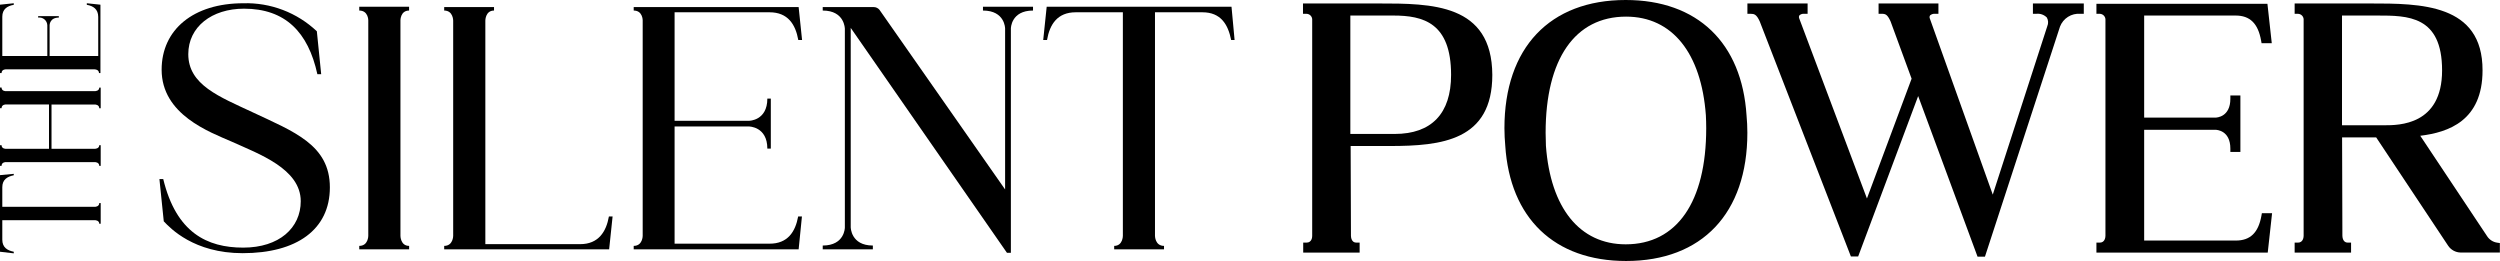 <?xml version="1.0" encoding="UTF-8"?> <svg xmlns="http://www.w3.org/2000/svg" width="728" height="76" viewBox="0 0 728 76" fill="none"> <path d="M401.347 1.011H379.431V4.019H380.442C380.678 4.021 380.911 4.073 381.126 4.17C381.341 4.268 381.533 4.409 381.69 4.585C381.847 4.762 381.965 4.969 382.038 5.193C382.11 5.418 382.135 5.655 382.11 5.89V68.682C382.11 68.884 382.11 70.653 380.442 70.653H379.494V73.561H395.925V70.653H394.964C393.498 70.653 393.41 68.998 393.397 68.682L393.309 42.519H404.684C419.851 42.519 434.563 40.926 434.563 21.815C434.449 1.011 416.856 1.011 401.347 1.011ZM422.556 21.815C422.556 33.064 416.868 39.005 406.125 39.005H393.22V4.525H405.72C414.441 4.525 422.556 6.623 422.556 21.815Z" fill="black"></path> <path d="M473.404 0C451.298 0 438.09 13.903 438.09 37.336C438.09 39.081 438.191 40.762 438.33 42.392C439.682 63.512 452.612 76 473.518 76C495.637 76 508.832 62.097 508.832 38.664C508.832 36.919 508.743 35.238 508.592 33.608C507.239 12.488 494.322 0 473.404 0ZM450.173 42.455C450.173 41.191 450.085 39.928 450.085 38.664C450.085 17.177 458.629 4.841 473.518 4.841C486.966 4.841 495.422 15.483 496.749 33.545C496.812 34.809 496.85 36.072 496.85 37.336C496.85 58.823 488.306 71.147 473.404 71.147C459.968 71.147 451.5 60.517 450.173 42.455Z" fill="black"></path> <path d="M591.986 4.019H592.947C593.511 3.951 594.084 4.014 594.621 4.202C595.158 4.391 595.645 4.7 596.043 5.106C596.259 5.489 596.383 5.916 596.405 6.355C596.426 6.794 596.346 7.232 596.17 7.634L580.295 56.675L561.93 5.283C561.886 5.149 561.874 5.006 561.894 4.866C561.913 4.726 561.965 4.592 562.043 4.474C562.244 4.302 562.477 4.173 562.729 4.095C562.982 4.017 563.247 3.991 563.51 4.019H564.47V1.011H547.041V4.019H548.001C549.063 4.019 549.619 4.234 550.529 6.218L556.659 22.915L543.653 57.799L523.923 5.334C523.867 5.195 523.844 5.046 523.855 4.897C523.866 4.748 523.911 4.603 523.987 4.474C524.178 4.3 524.404 4.169 524.651 4.09C524.897 4.012 525.158 3.988 525.415 4.019H526.375V1.011H508.845V4.019H509.793C510.816 4.019 511.499 4.171 512.434 6.231L538.977 74.673H541.1L558.568 27.971L575.858 74.736H578.02L599.873 7.748C600.322 6.572 601.14 5.574 602.204 4.902C603.268 4.229 604.521 3.92 605.775 4.019H606.799V1.011H591.986V4.019Z" fill="black"></path> <path d="M651.012 4.525C655.195 4.525 657.546 6.838 658.431 11.805L658.57 12.589H661.54L660.276 1.112H610.478V4.019H611.438C611.674 4.023 611.906 4.076 612.12 4.174C612.334 4.273 612.525 4.414 612.682 4.59C612.838 4.765 612.957 4.972 613.03 5.195C613.103 5.419 613.129 5.656 613.106 5.89V68.669C613.106 68.998 613.005 70.654 611.438 70.654H610.478V73.561H660.365L661.629 62.084H658.658L658.519 62.868C657.635 67.759 655.271 70.047 651.1 70.047H624.381V37.791H645.097C645.539 37.791 649.482 37.994 649.482 43.277V44.237H652.402V27.806H649.482V28.754C649.482 34.05 645.539 34.252 645.097 34.252H624.381V4.525H651.012Z" fill="black"></path> <path d="M727.189 70.666C726.587 70.58 726.012 70.364 725.502 70.035C724.991 69.706 724.558 69.27 724.231 68.758L704.779 39.536C712.995 38.537 722.917 35.162 722.917 20.501C722.967 1.011 704.729 1.011 690.105 1.011H668.201V4.019H669.149C669.385 4.021 669.618 4.073 669.833 4.17C670.048 4.268 670.24 4.409 670.397 4.585C670.554 4.762 670.673 4.969 670.745 5.193C670.818 5.418 670.842 5.655 670.818 5.89V68.669C670.818 68.998 670.716 70.653 669.149 70.653H668.201V73.561H684.632V70.653H683.672C682.205 70.653 682.117 68.998 682.104 68.682L682.016 40.003H691.938L712.932 71.602C713.332 72.184 713.865 72.663 714.487 72.999C715.109 73.336 715.802 73.519 716.509 73.535H727.96V70.78L727.189 70.666ZM711.137 20.501C711.137 36.477 698.498 36.477 694.352 36.477H681.991V4.525H692.228C701.089 4.525 711.137 4.525 711.137 20.501Z" fill="black"></path> <path d="M96.058 54.564C96.058 66.862 86.389 73.725 70.666 73.725C56.447 73.725 49.596 66.457 47.688 64.448L46.424 52.15H47.536C51.328 67.772 60.327 72.107 70.818 72.107C81.308 72.107 87.577 66.356 87.577 58.596C87.577 49.129 75.279 44.794 67.519 41.267C61.073 38.449 47.068 33.406 47.068 20.299C47.068 8.607 56.333 0.948 70.856 0.948C74.786 0.834 78.7 1.497 82.374 2.898C86.048 4.299 89.41 6.411 92.266 9.113L93.53 21.613H92.418C89.739 9.315 83.04 2.528 71.058 2.528C61.679 2.528 54.829 7.811 54.829 15.774C54.829 24.735 63.891 28.16 73.573 32.698C85.568 38.347 96.058 42.177 96.058 54.564Z" fill="black"></path> <path d="M116.61 5.89V68.682C116.61 68.682 116.61 71.602 119.138 71.602V72.613H104.615V71.602C107.244 71.602 107.244 68.682 107.244 68.682V5.89C107.244 5.89 107.244 3.071 104.615 3.071V1.959H119.125V3.071C116.61 3.071 116.61 5.89 116.61 5.89Z" fill="black"></path> <path d="M178.39 63.032L177.379 72.613H129.35V71.602C131.966 71.602 131.966 68.682 131.966 68.682V5.991C131.966 5.991 131.966 3.071 129.35 3.071V2.06H143.86V3.071C141.332 3.071 141.332 5.991 141.332 5.991V71.096H168.948C174.282 71.096 176.532 67.469 177.316 63.032H178.39Z" fill="black"></path> <path d="M232.424 63.032H233.524L232.563 72.613H184.534V71.602C187.151 71.602 187.151 68.682 187.151 68.682V5.89C187.151 5.89 187.151 3.071 184.534 3.071V2.06H232.563L233.562 11.641H232.462C231.653 7.103 229.429 3.577 224.095 3.577H196.44V35.175H218.104C218.104 35.175 223.451 35.175 223.451 28.716H224.462V43.277H223.451C223.451 36.831 218.104 36.831 218.104 36.831H196.44V70.957H224.057C229.391 70.995 231.616 67.469 232.424 63.032Z" fill="black"></path> <path d="M300.814 1.959V3.071C294.368 3.071 294.368 8.304 294.368 8.304V73.624H293.231L247.729 8.114V66.154C247.729 66.154 247.729 71.5 254.176 71.5V72.613H239.577V71.5C246.023 71.5 246.023 66.255 246.023 66.255V8.405C246.023 8.405 246.023 3.071 239.577 3.071V2.06H254.39C254.72 2.055 255.046 2.125 255.344 2.266C255.641 2.406 255.903 2.612 256.109 2.869L292.687 55.17V8.304C292.687 8.304 292.687 3.071 286.241 3.071V1.959H300.814Z" fill="black"></path> <path d="M359.512 11.641H358.513C357.603 7.103 355.492 3.577 350.146 3.577H336.331V68.682C336.331 68.682 336.331 71.602 338.96 71.602V72.613H324.45V71.602C326.978 71.602 326.978 68.682 326.978 68.682V3.577H313.252C307.918 3.577 305.668 7.103 304.897 11.641H303.785L304.796 1.959H358.614L359.512 11.641Z" fill="black"></path> <path d="M4.007 50.62V51.038C2.123 51.417 0.67 52.301 0.67 54.513V60.226H27.642C27.642 60.226 28.906 60.226 28.906 59.139H29.323V65.156H28.906C28.906 64.119 27.642 64.119 27.642 64.119H0.67V69.794C0.67 72.044 2.123 72.929 4.007 73.308V73.775L0 73.308V50.999L4.007 50.62Z" fill="black"></path> <path d="M1.63 26.542H27.642C27.642 26.542 28.906 26.542 28.906 25.506H29.323V31.522H28.906C28.906 30.435 27.642 30.435 27.642 30.435H15.003V43.327H27.642C27.642 43.327 28.906 43.327 28.906 42.278H29.323V48.295H28.906C28.906 47.208 27.642 47.208 27.642 47.208H1.63C1.63 47.208 0.455 47.208 0.455 48.295H0V42.278H0.455C0.455 43.327 1.63 43.327 1.63 43.327H14.27V30.423H1.63C1.63 30.423 0.455 30.423 0.455 31.51H0V25.493H0.455C0.455 26.542 1.63 26.542 1.63 26.542Z" fill="black"></path> <path d="M25.279 1.403V0.948L29.247 1.365V21.285H28.83C28.83 20.198 27.566 20.198 27.566 20.198H1.63C1.63 20.198 0.455 20.198 0.455 21.285H0V1.365L4.007 0.948V1.403C2.123 1.732 0.67 2.654 0.67 4.866V16.305H13.777V7.331C13.762 7.005 13.68 6.685 13.535 6.393C13.389 6.101 13.185 5.842 12.934 5.634C12.682 5.426 12.39 5.272 12.076 5.183C11.762 5.095 11.433 5.073 11.11 5.119V4.702H17.126V5.119C14.447 5.119 14.447 7.331 14.447 7.331V16.305H28.603V4.929C28.603 2.654 27.149 1.732 25.279 1.403Z" fill="black"></path> </svg> 